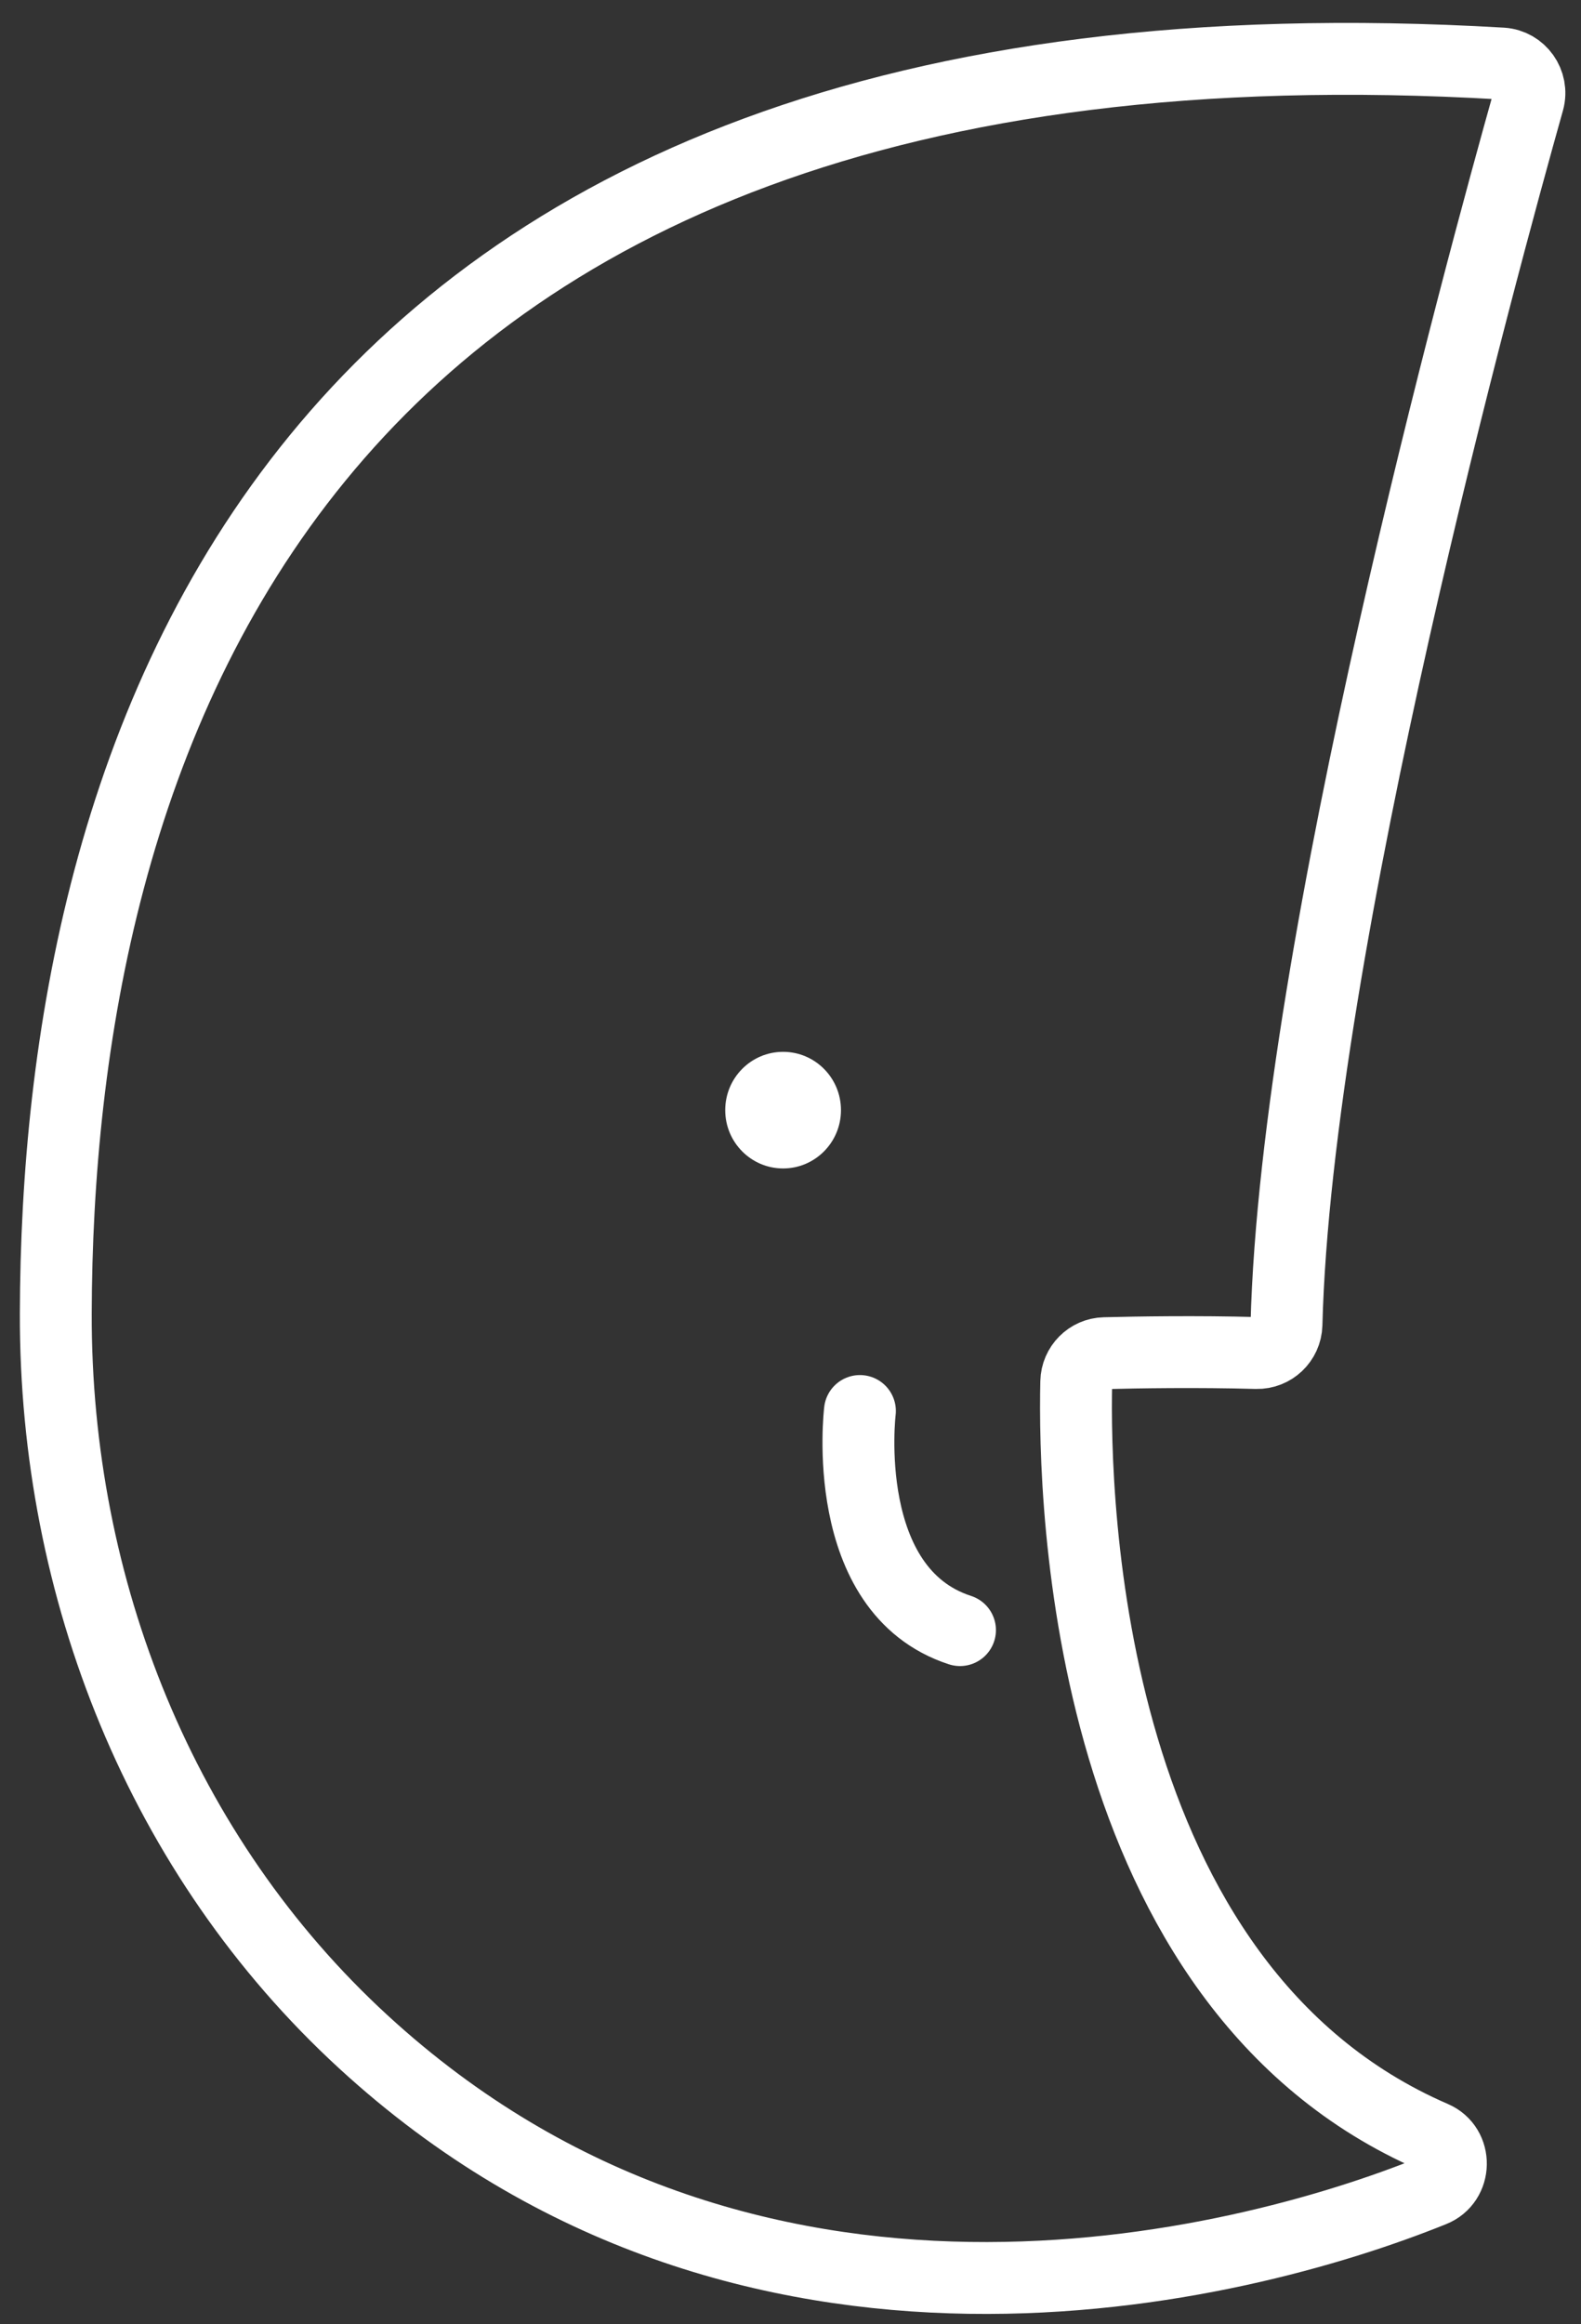 <?xml version="1.0" encoding="UTF-8"?> <svg xmlns="http://www.w3.org/2000/svg" width="66" height="97" viewBox="0 0 66 97" fill="none"><rect x="0" y="0" width="66" height="97" fill="#333333" stroke="none"/><path d="M63.803 4.206C61.903 10.952 54.104 39.517 53.705 55.283C53.684 55.956 53.127 56.483 52.459 56.469C49.954 56.4 47.496 56.441 46.113 56.476C45.466 56.49 44.943 57.017 44.929 57.669C44.812 62.716 45.301 82.892 59.845 89.187C60.829 89.61 60.802 91.039 59.81 91.434C51.702 94.706 31.176 99.927 15.166 85.215C6.734 77.47 2.301 66.314 2.329 54.819C2.384 32.188 11.291 -0.364 62.701 2.652C63.472 2.701 64.009 3.457 63.803 4.206Z" stroke="white" stroke-width="3" stroke-miterlimit="24" stroke-linecap="round"></path><path d="M35.898 58.889C35.898 58.889 34.99 66.384 40.076 68.034" stroke="white" stroke-width="3" stroke-miterlimit="24" stroke-linecap="round"></path><path d="M32.691 48.766C34.025 48.766 35.107 47.676 35.107 46.333C35.107 44.988 34.025 43.899 32.691 43.899C31.356 43.899 30.275 44.988 30.275 46.333C30.275 47.676 31.356 48.766 32.691 48.766Z" fill="white"></path></svg> 